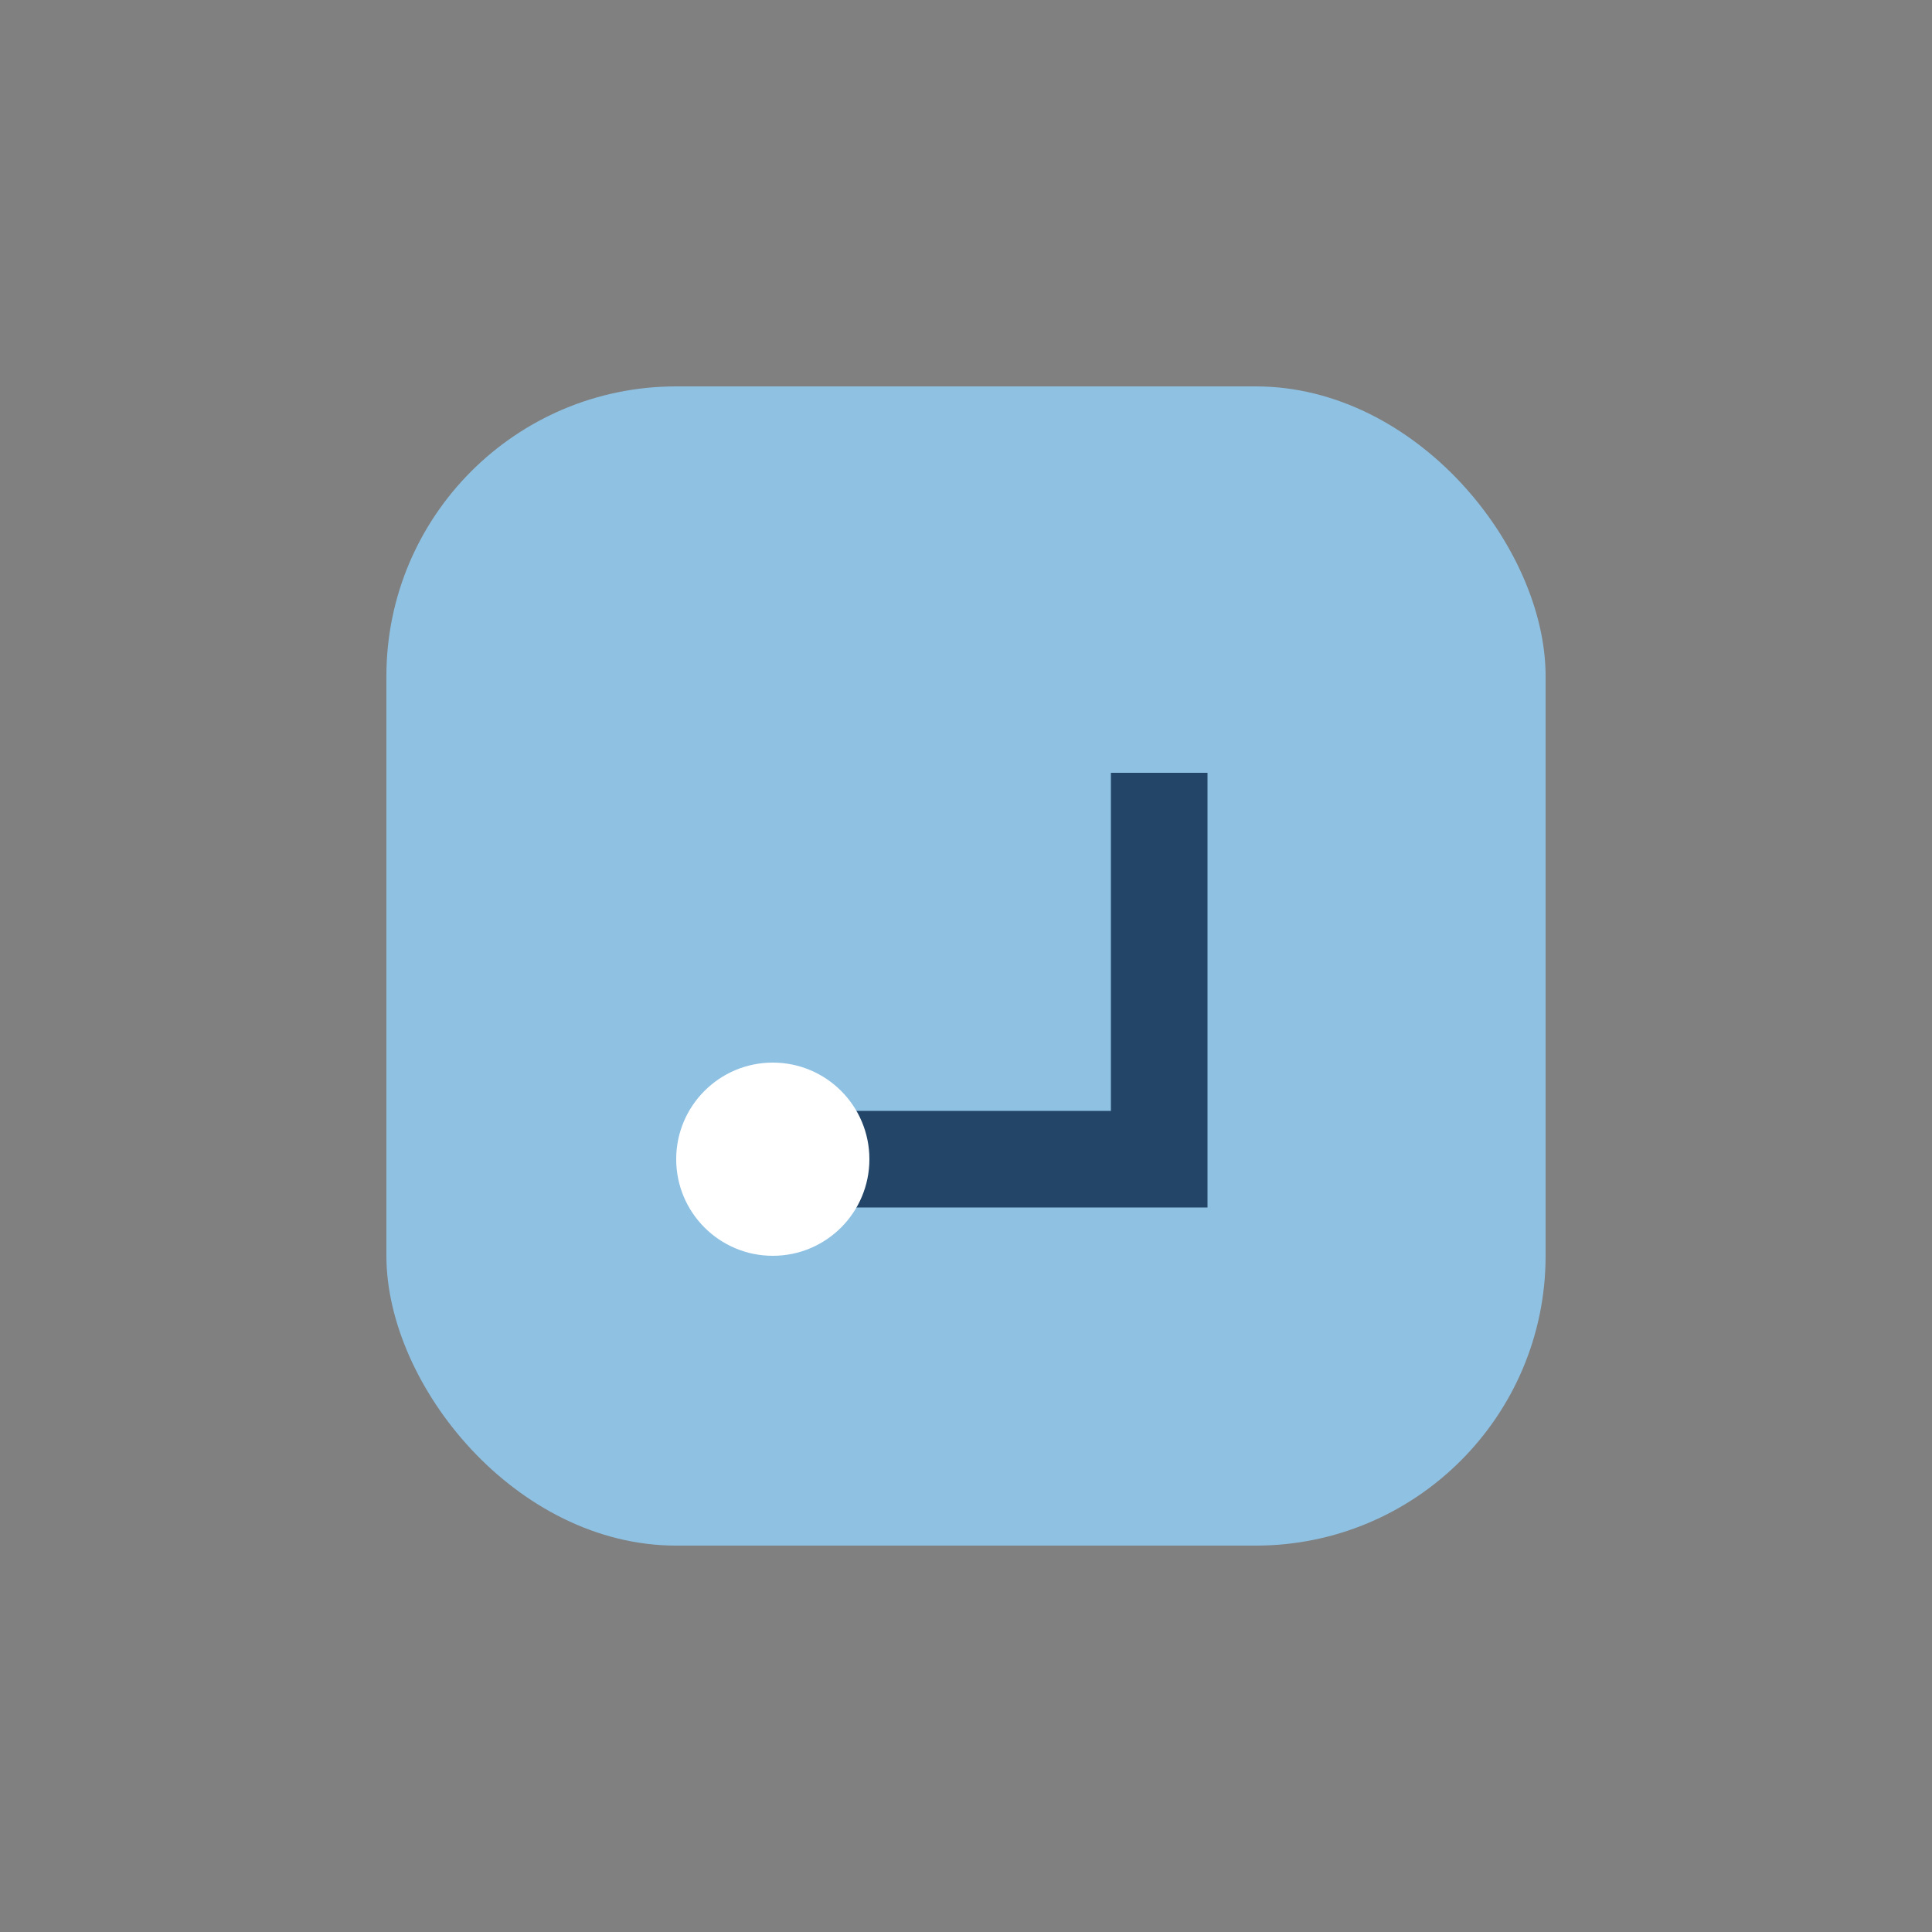 <?xml version="1.0" encoding="UTF-8"?>
<svg xmlns="http://www.w3.org/2000/svg" width="40" height="40" viewBox="0 0 40 40"><rect x="0" y="0" width="40" height="40" fill="#808080" stroke="none"/><rect x="8" y="8" width="24" height="24" rx="6" fill="#8FC1E3"/><path d="M16 24h8v-8" stroke="#234567" stroke-width="2" fill="none"/><circle cx="16" cy="24" r="2" fill="#FFF"/></svg>
